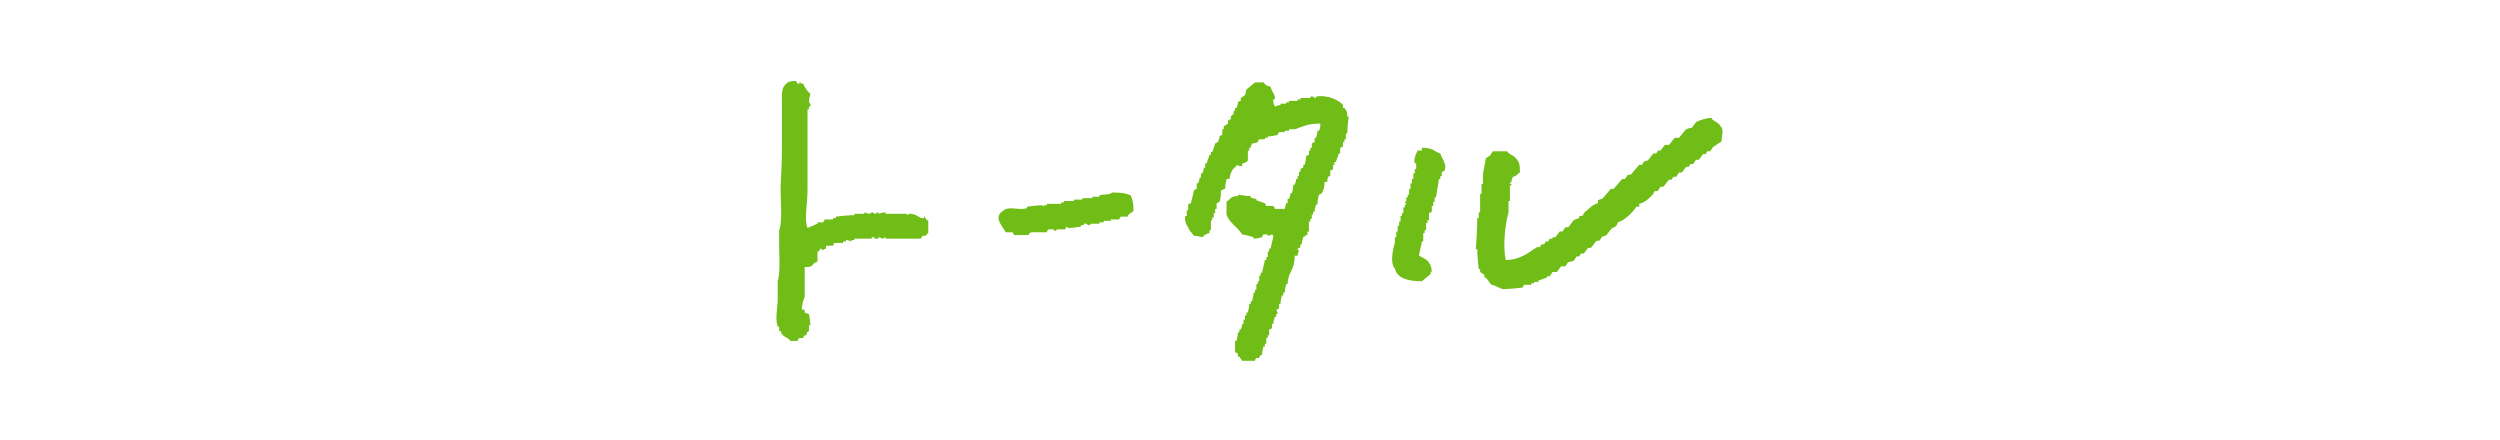 <?xml version="1.0" encoding="UTF-8"?>
<svg id="_レイヤー_2" xmlns="http://www.w3.org/2000/svg" version="1.1" viewBox="0 0 352 62">
  <!-- Generator: Adobe Illustrator 29.1.0, SVG Export Plug-In . SVG Version: 2.1.0 Build 142)  -->
  <defs>
    <style>
      .st0 {
        fill: none;
      }

      .st1 {
        fill: #70BD18;
      }
    </style>
  </defs>
  <g id="_レイヤー_1-2">
    <rect class="st0" y="0" width="352" height="62"/>
    <path class="st1" d="M130.1,30.7h-.4c-.4-.2-.9-.6-1.6-.6-.1,0-.3.1-.4.2v-.2h-3v-.2c-.3,0-.7.1-1,.2v-.2c-.3,0-.4.2-.4.2-.3,0-.4-.2-.4-.2-.3,0-.4.2-.4.2-.3,0-.5-.1-.8-.2v.2h-1.4v.2c-.9,0-1.7.1-2.6.2v.2h-.4v.2h-1.2c0,.1-.1.3-.2.4h-.8v.2c-.5.2-.9.4-1.4.6-.5-1.3,0-3.3,0-5.4v-11.3h.2v-.4h.2c.1-.4-.2-.6-.2-.6,0-.4.1-.8.2-1.2-.4-.3-.8-.9-1-1.4-.4,0-.4-.2-.4-.2-.3,0,0,0-.2.2-.3,0-.3-.2-.4-.4-.9,0-1.2.1-1.6.6-.5.5-.4,1.6-.4,2.6v6.1c0,1.9-.1,3.8-.2,5.7,0,1.9.3,4.6-.2,6.1v1.8c0,1.7.2,4-.2,5.3v2.6c0,1-.4,2.7,0,3.8h.2v.6h.2c.3,1,.9.7,1.4,1.4h1c0-.1.1-.3.2-.4h.6c0-.1.1-.3.2-.4h.2c.3-.4-.2-.2.4-.6v-.8h.2c0-.5-.1-1-.2-1.6-.2,0-.4-.1-.6-.2v-.4h-.4c0-.8.2-1.2.4-1.8v-4.2c1,0,.9-.1,1.4-.6.1,0,.3-.1.4-.2v-1.4h.2c.1-.2.1-.4.4-.4v.2h.2s0-.1.4-.2v-.4h1c0-.1.1-.3.2-.4h1.2v-.2h.4v-.2c.3,0,.5.1.8.2v-.2h.4v-.2h2.4s0-.3.4-.2v.2h.6v-.2c.4,0,.4.2.4.2.2,0,.4-.1.6-.2v.2h5c0-.1.1-.3.2-.4h.4c.1,0,.2-.3.4-.4v-1.8h-.2l-.4-.6h0s0,0,0,0Z"/>
    <path class="st1" d="M189.3,15.2h-.2v-.4c-.5-.7-2.3-1.5-3.8-1.2v.2c-.3,0-.3-.3-.8-.2v.2h-1.4v.2h-.4v.2h-1.2v.2h-.4v.2h-.8v.2c-.3,0-.5.1-.8.2-.1-.3-.3-.5-.2-1,0,0,.3,0,.2-.4-.1-.4-.5-.9-.6-1.4-.5-.1-.7-.2-1-.6h-1.2c-.4.3-.8.7-1.2,1l-.2.8c-.2.1-.4.3-.6.4v.4c-.1,0-.3.1-.4.2,0,.3-.1.5-.2.8h-.2v.4h-.2v.4l-.4.4v.4c-.1,0-.3.1-.4.2v.4c-.2.1-.4.3-.6.4v.4h-.2v.8c-.1,0-.3.1-.4.2,0,.3-.1.5-.2.8-.1,0-.3.1-.4.2-.1.4-.3.8-.4,1.2h-.2v.4h-.2c-.1.4-.3.8-.4,1.2h-.2v.6h-.2c0,.3-.1.5-.2.8h-.2v.6h-.2c0,.3-.1.5-.2.8h-.2v.8c-.1,0-.3.1-.4.2-.1.6-.3,1.2-.4,1.8-.1,0-.3.1-.4.2v.8h-.2v.8h-.2c-.2.6.2,1.4.4,1.6.2.6.5.7.8,1.2.4,0,.8.1,1.2.2.2-.3.6-.5,1-.6v-.4h.2v-1.4h.2v-.4h.2v-.6h.2v-.6h.2v-.8c.1,0,.3-.1.4-.2.2-.4.2-1,.2-1.6.4-.1.2,0,.4-.2h.2c0-.5.1-.9.2-1.4h.4c.1-.7.4-1.5,1-1.8v-.2c.3.1.3.2.8.2v-.4c.2,0,.4-.1.6-.2l.2-.2v-1.4h.2v-.4h.2c0-.2.1-.4.2-.6.2,0,.6-.1.8-.2,0-.1.1-.3.2-.4h.8v-.2h.4v-.2c.5,0,.9-.1,1.4-.2,0-.1.1-.3.2-.4h.8v-.2h.6v-.2h.8c1.2-.4,1.8-.8,3.6-.8,0,.5,0,.7-.2,1h-.2c0,.3-.1.7-.2,1h-.2v.6l-.4.2v.6h-.2v.4h-.2v.6c-.1,0-.3.1-.4.2,0,.4-.1.8-.2,1.2h-.2v.4c-.1,0-.3.1-.4.2v.4h-.2v.6h-.2v.4h-.2c0,.3-.1.5-.2.8h-.2c0,.4-.1.8-.2,1.2h-.2c0,.3-.1.5-.2.8h-.2v.6h-.2c-.1.3-.1.5-.2.8h-1.4c0-.1-.1-.3-.2-.4h-1l-.2-.4c-.4-.1-.8-.3-1.2-.4v-.2c-.3,0-.5-.1-.8-.2v-.2c-.6,0-1.2-.1-1.8-.2v.2c-1,0-1,.4-1.6.8v1.8c.4,1.2,1.6,1.8,2.2,2.8.6.1,1,.2,1.6.4v.2c.4,0,.8-.1,1.2-.2,0-.1.1-.3.2-.4h.6v.2c.2,0,.4-.1.6-.2.2.2,0,0,.2.2-.1.6-.3,1.2-.4,1.8h-.2v.4h-.2v.8h-.2v.4h-.2c-.1.6-.3,1.2-.4,1.8h-.2v.4h-.2v.8h-.2v.4h-.2v.8h-.2v.4h-.2c0,.4-.1.8-.2,1.2h-.2v.4h-.2c0,.4-.1.8-.2,1.2h-.2v.4h-.2v.6h-.2v.6h-.2c0,.3-.1.5-.2.8h-.2v.4h-.2c0,.4-.1.8-.2,1.2h-.2v1.6c.1,0,.3.1.4.2v.4h.2c.1.2.3.4.4.6h1.8c0-.1.1-.3.2-.4h.4c0-.1.1-.3.2-.4h.2c0-.4.1-.8.2-1.2h.2v-.4h.2v-.8h.2v-.4h.2v-.8c.1,0,.3-.1.4-.2v-.6h.2c0-.3.1-.7.2-1h.2v-.4h.2c0-.2-.1-.4-.2-.6.1,0,.3-.1.4-.2v-.6h.2c0-.4.1-.8.2-1.2h.2v-.4h.2c0-.4.1-.8.2-1.2h.2c0-.4.1-.8.2-1.2.4-.9.8-1.4.8-2.8h.4c0-.2.2-.8.2-.8h-.2v-.2c.1,0,.3-.1.4-.2v-.4h.2c0-.3.1-.7.2-1,.2-.1.4-.3.6-.4v-.4h.2v-1.4h.2v-.4h.2v-.6h.2v-.4h.2c0-.3.1-.7.2-1h.2c0-.5.1-.9.2-1.4.1,0,.3-.1.4-.2.3-.5.4-.9.4-1.6h.4c0-.5,0-.5.2-.8h.2v-.8c.1,0,.3-.1.4-.2v-.6h.2v-.4h.2c.1-.4.3-.8.4-1.2h.2v-.8c.1,0,.3-.1.4-.2v-.6h.2v-.4h.2v-.8h.2c0-.8.1-1.6.2-2.4h-.2c0-.7-.1-.8-.4-1.2h0,0Z"/>
    <path class="st1" d="M241,16.6c-.7,0-1.7.3-2.2.6-.2.3-.4.5-.6.8-.3,0-.5.1-.8.2-.3.4-.7.8-1,1.2h-.6c-.3.3-.5.7-.8,1h-.6c-.2.3-.4.5-.6.8h-.4c0,.1-.1.3-.2.4h-.4c-.3.3-.5.7-.8,1-.2,0-.4.1-.6.2,0,.1-.1.3-.2.4h-.4c-.4.5-.8.9-1.2,1.4h-.4c-.1.2-.3.4-.4.6h-.4c-.4.5-.8.9-1.2,1.4h-.4c-.4.5-.8.9-1.2,1.4-.2,0-.4.1-.6.2v.4c-.8.2-1.4.9-2,1.4,0,.1-.1.3-.2.4h-.4c0,.1-.1.3-.2.4-.2,0-.4.1-.6.2-.3.3-.5.7-.8,1h-.4c-.1.2-.3.4-.4.6h-.4c-.2.3-.4.5-.6.8h-.4v.2h-.4l-.2.4h-.4c0,.1-.1.3-.2.4h-.4c0,.1-.1.3-.2.4h-.4c-1.2.8-2.4,1.8-4.4,1.8-.4-2-.1-4.9.4-6.7v-1.6h.2v-2.2h.2v-.2h-.2v-.2h.2c0-.3.1-.5.2-.8.6-.1.6-.4,1-.6,0-.8,0-1.4-.4-1.8-.4-.7-1-.6-1.4-1.2h-2c-.1.2-.3.4-.4.6-.2.1-.4.3-.6.4-.1.7-.3,1.5-.4,2.2v1.4h-.2v1.4h-.2v2.6h-.2v.8h-.2c0,1.5-.1,2.9-.2,4.4h.2c0,.9.1,1.8.2,2.8h.2v.4c.2.1.4.3.6.4v.4h.2c.3.3.5.7.8,1,.6.1,1.1.5,1.6.6.9,0,1.9-.1,2.8-.2,0-.1.1-.3.2-.4h1v-.2h.4v-.2h.6v-.2c.4-.1.8-.3,1.2-.4v-.2h.4c.1-.2.3-.4.4-.6h.6c.2-.3.4-.5.6-.8h.6c.1-.2.3-.4.4-.6.3,0,.5-.1.8-.2.1-.2.3-.4.4-.6h.4c0-.1.1-.3.2-.4h.4l.6-.8h.4c.3-.3.5-.7.8-1h.4c.1-.2.3-.4.4-.6.2,0,.4-.1.6-.2.2-.3.4-.5.6-.8.5-.5.7-.1,1-1,.9-.2,2.2-1.5,2.6-2.2h.4v-.4c.9-.2,1.4-.8,2-1.4,0-.1.1-.3.2-.4h.4c.1-.2.3-.4.4-.6h.4c.3-.3.5-.7.8-1h.4c0-.1.1-.3.2-.4h.4c.1-.2.3-.4.4-.6h.4c.2-.3.4-.5.6-.8h.4c0-.1.1-.3.2-.4h.4c.1-.2.3-.4.4-.6h.4c.2-.3.4-.5.6-.8h.4c0-.1.1-.3.2-.4h.4c.1-.2.3-.4.4-.6.3-.2.9-.6,1.2-.8,0-.9.4-1.6-.2-2.2-.4-.6-.8-.5-1.2-1h0Z"/>
    <path class="st1" d="M200.2,20.8v.4h-.6c-.2.4-.6,1.2-.4,1.8h.2v.8h-.2v.6h-.2v.8h-.2v.6h-.2v.8h-.2v.8h-.2v.4h-.2v.6h-.2v.2h.2v.2h-.2v.4h-.2v.8h-.2v.4h-.2v.8h-.2v.6h-.2v.8h-.2v.8h-.2v.8c-.3.9-.7,2.9,0,3.6.3,1.4,1.9,1.8,3.8,1.8.4-.3.8-.7,1.2-1,.1-.4,0-.2.2-.4-.1-1.4-.8-1.7-1.8-2.2.1-.7.3-1.3.4-2h.2v-1.2h.2v-.4h.2v-1h.2v-.4h.2v-1c.1,0,.3-.1.4-.2v-.8h.2v-.6h.2v-.6h.2c.1-.9.3-1.7.4-2.6h.2v-.4h.2v-.6c.1,0,.3-.1.4-.2.4-.9-.5-1.8-.6-2.4-1-.3-.9-.8-2.6-.8h0s0,0,0,0Z"/>
    <path class="st1" d="M156.6,27.1c-.4.4-1.2.2-1.8.4v.2h-1v.2h-1.4v.2h-1.2v.2h-1.4v.2h-.4v.2h-2v.2h-.4v.2l-.2-.2c-.7,0-1.5.1-2.2.2v.2c-1.2.4-2.5-.4-3.4.4-1.4.9,0,2.2.4,3h1c0,.1.1.3.2.4h2s.1-.3.4-.4h2.2c0-.1.1-.3.2-.4h.8v.2c.4,0,.4-.2.4-.2h1.2c0-.1.1-.3.2-.4l.2.2c.6,0,1.2-.1,1.8-.2v-.2h.4v-.2c.4-.1.6.2.6.2.4,0,.4-.2.4-.2h1.2v-.2h.6v-.2h1v-.2h1.2c0-.1.1-.3.2-.4h1v-.2c.3-.2.5-.4.8-.6,0-1-.1-1.5-.4-2.2-.7-.3-1.4-.4-2.6-.4h0s0,0,0,0Z"/>
  </g>
</svg>